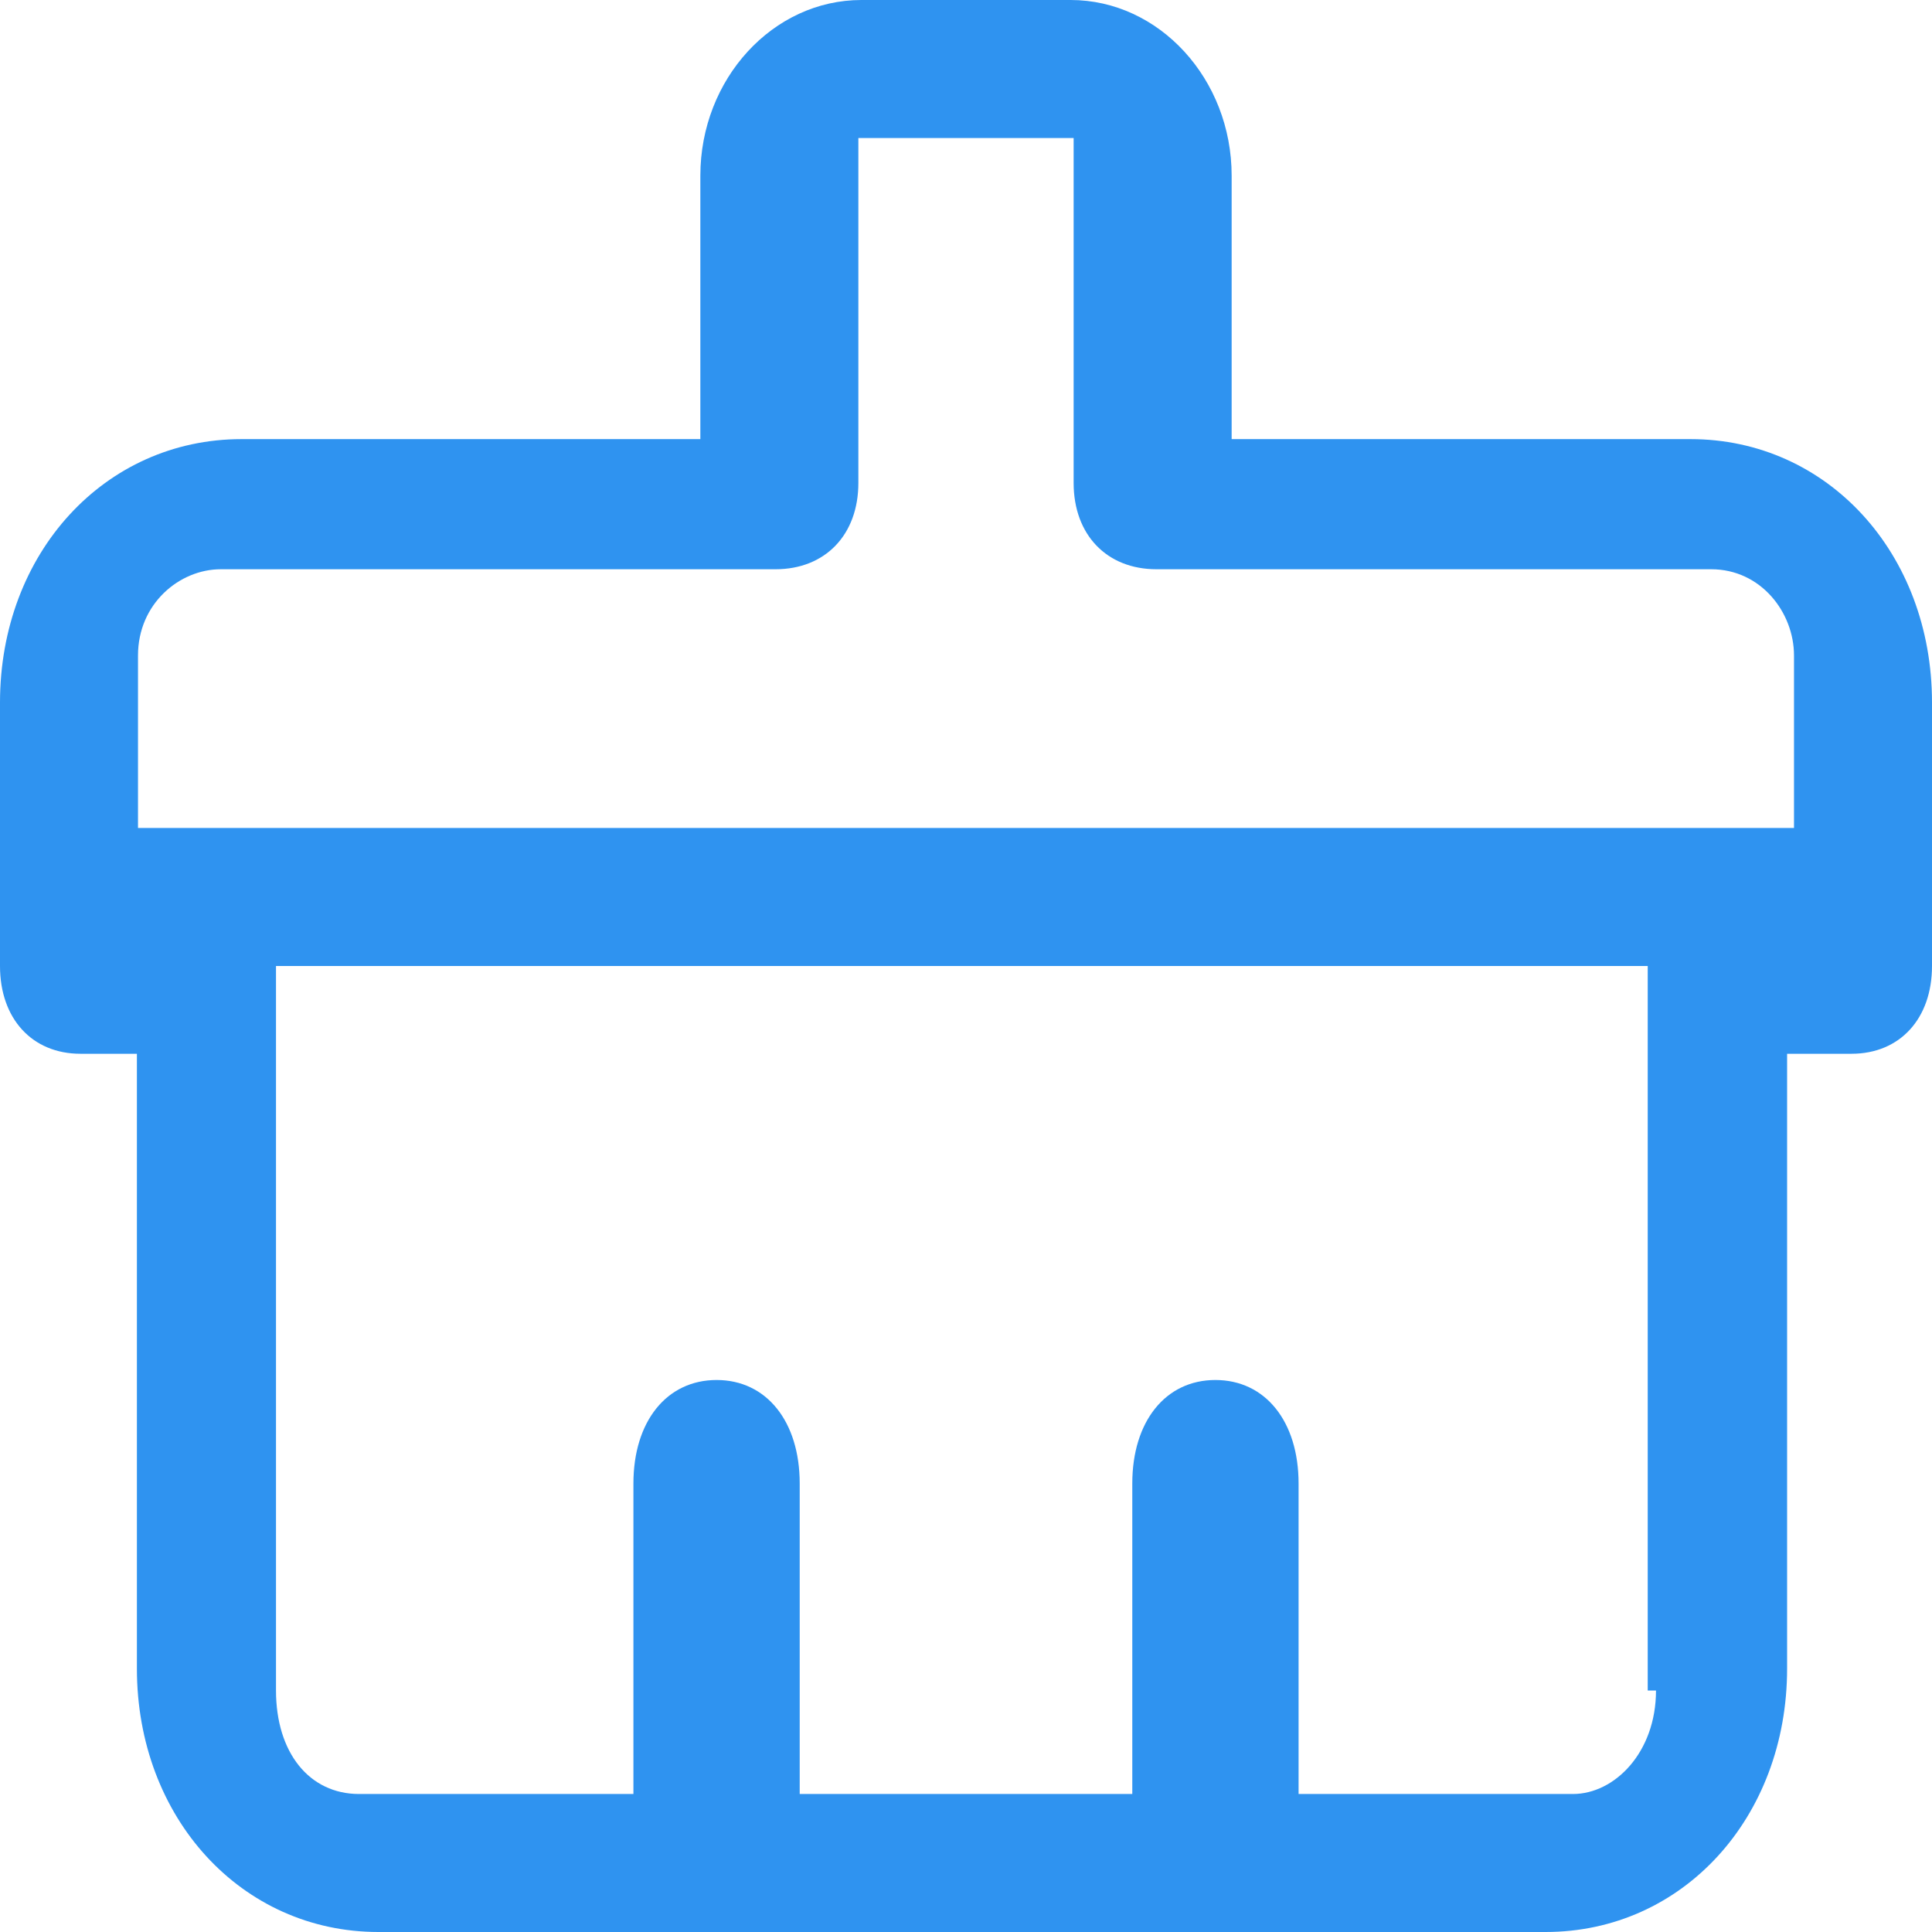 <svg width="14" height="14" viewBox="0 0 14 14" fill="none" xmlns="http://www.w3.org/2000/svg">
<g clip-path="url(#clip0_6296_18588)">
<path fill-rule="evenodd" clip-rule="evenodd" d="M12.25 3.182H8.925V1.273C8.925 0.573 8.4 0 7.758 0H6.242C5.6 0 5.075 0.573 5.075 1.273V3.182H1.75C0.758 3.182 0 4.009 0 5.091V7C0 7.382 0.233 7.636 0.583 7.636H0.992V12.091C0.992 13.173 1.75 14 2.742 14H11.2C12.192 14 12.95 13.173 12.95 12.091V7.636H13.417C13.767 7.636 14 7.382 14 7V5.091C14 4.009 13.242 3.182 12.25 3.182ZM1 4.75C1 4.375 1.3 4.125 1.6 4.125H5.62C5.98 4.125 6.22 3.875 6.22 3.5V1H7.78V3.5C7.78 3.875 8.02 4.125 8.38 4.125H12.4C12.76 4.125 13 4.438 13 4.75V6H1V4.75ZM11.398 13C11.699 13 12 12.7 12 12.25H11.94V7H2V12.25C2 12.7 2.241 13 2.602 13H4.59V10.75C4.59 10.3 4.831 10 5.193 10C5.554 10 5.795 10.3 5.795 10.75V13H8.205V10.75C8.205 10.3 8.446 10 8.807 10C9.169 10 9.41 10.3 9.41 10.75V13H11.398Z" fill="#2F93F0"/>
</g>
<defs>
<clipPath id="clip0_6296_18588">
<rect width="14" height="14" fill="white"/>
</clipPath>
</defs>
</svg>
